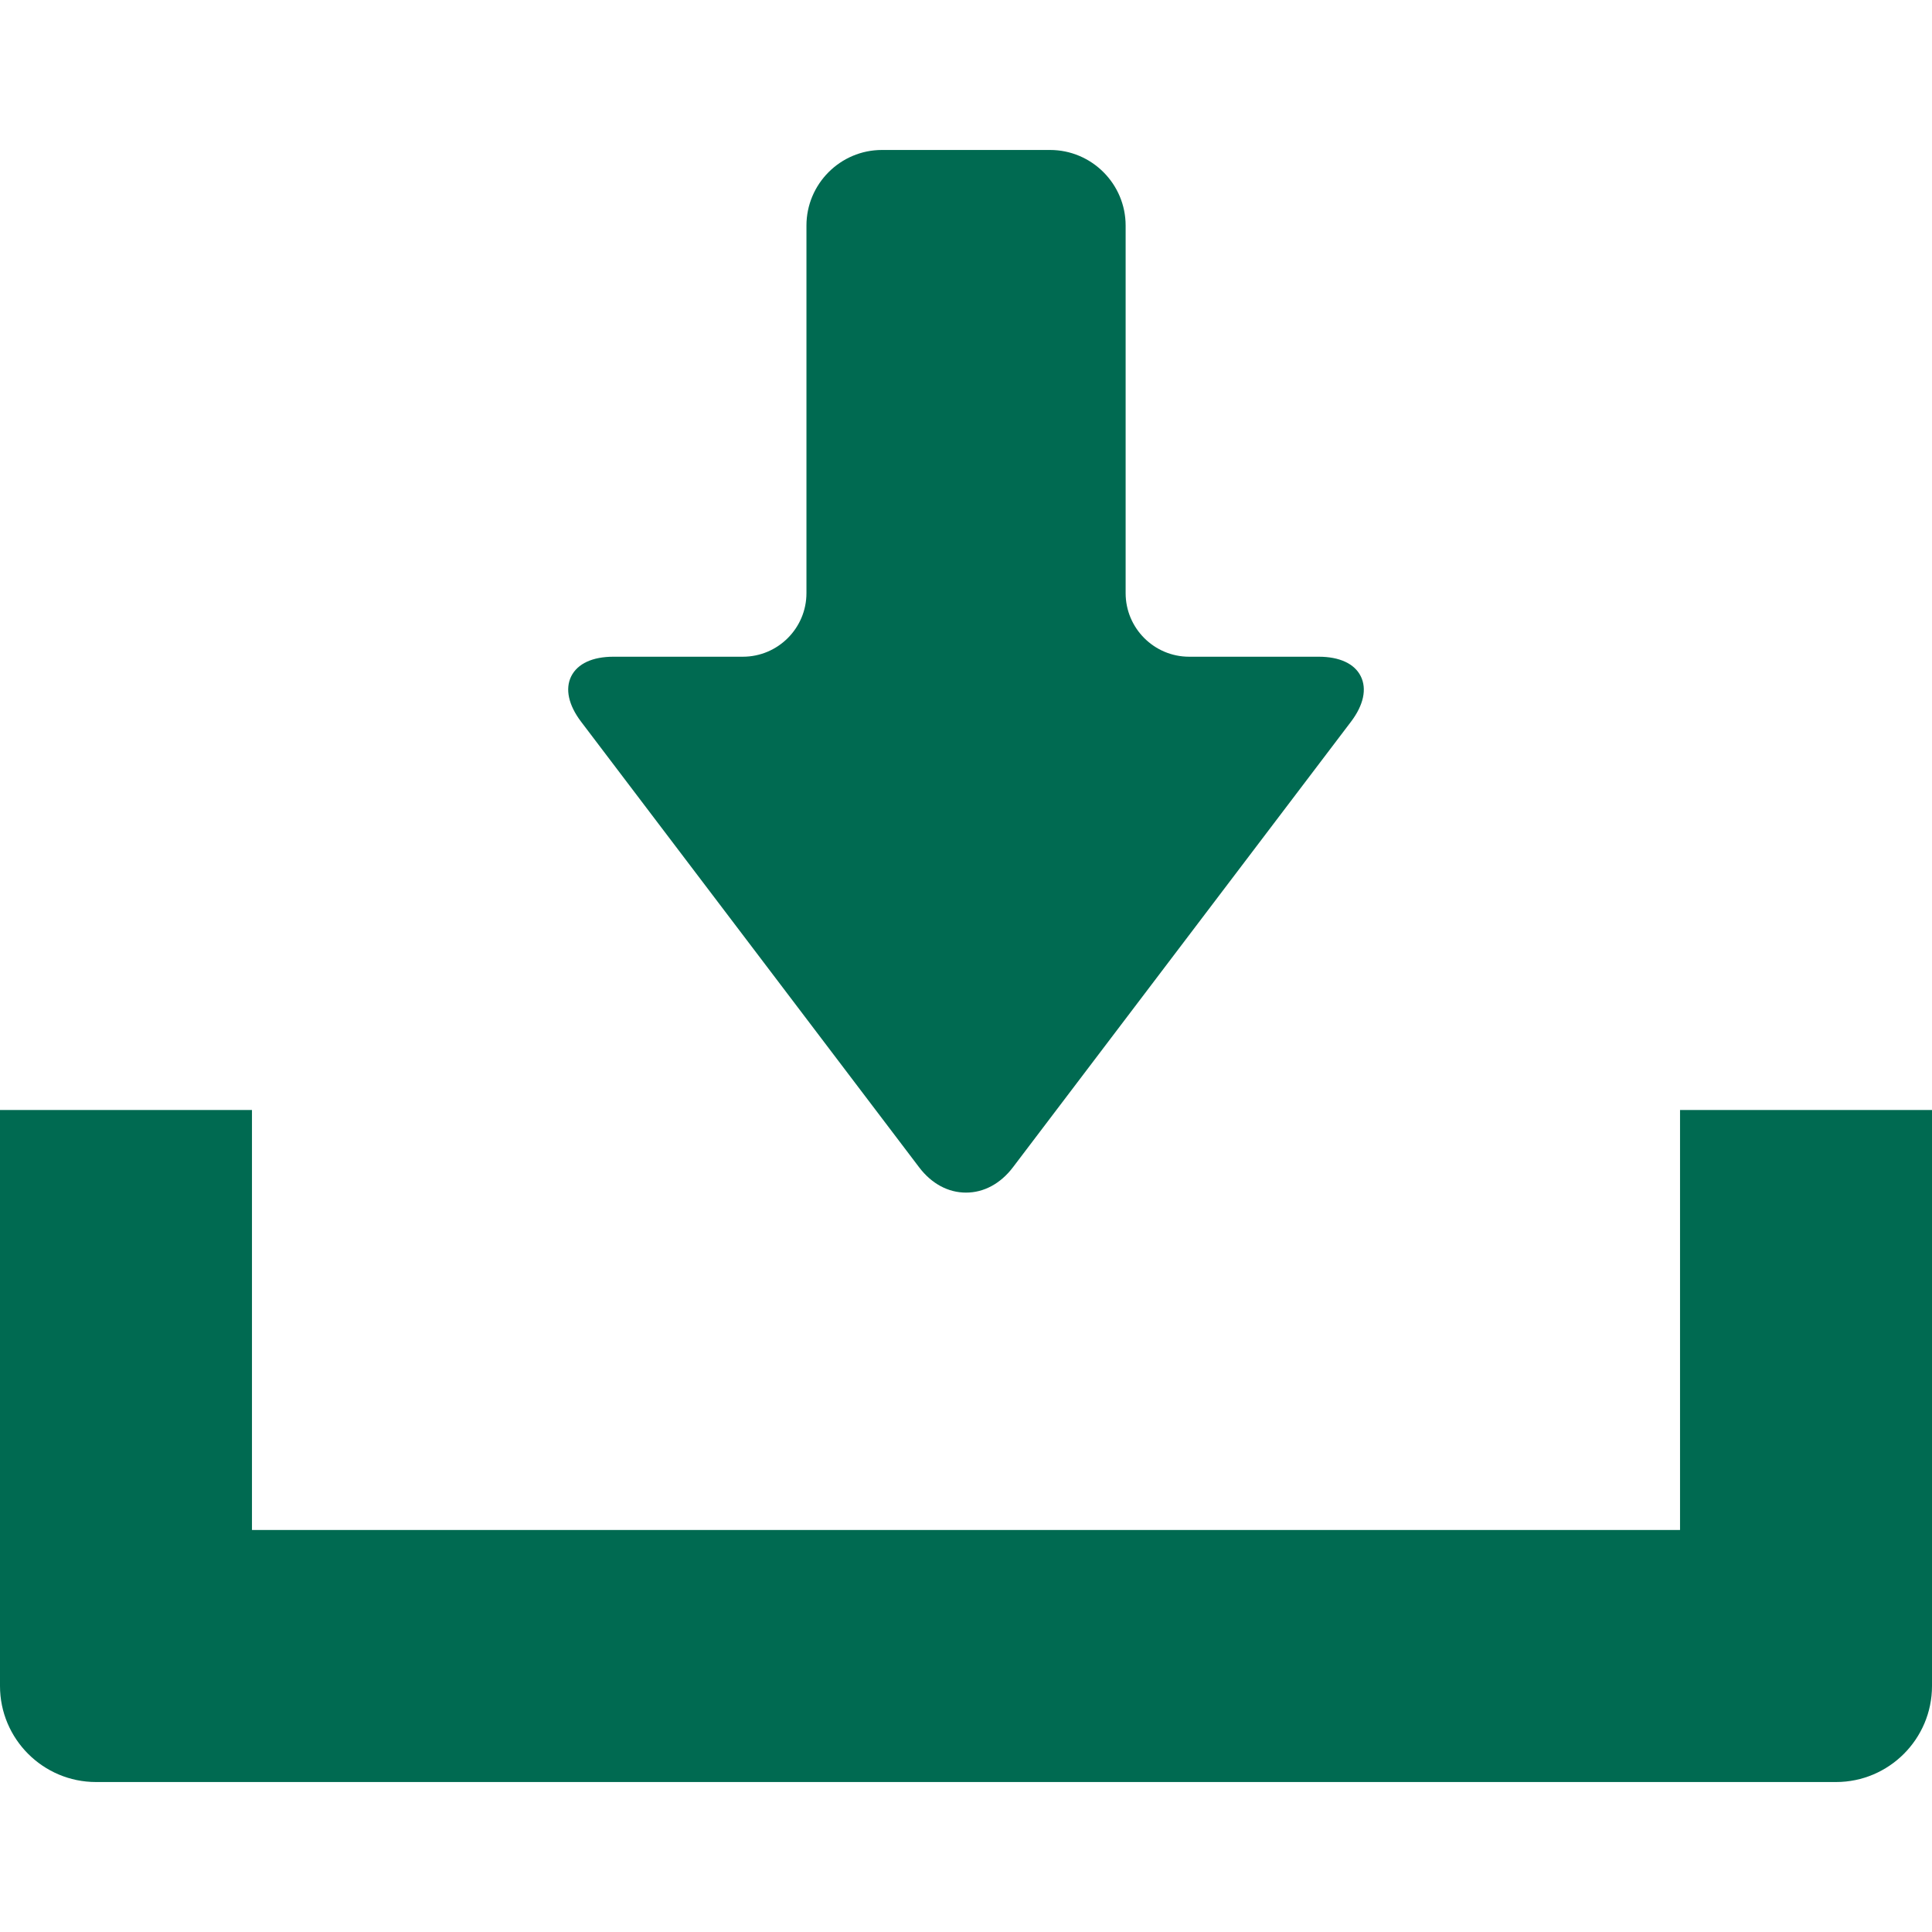 <svg width="24" height="24" viewBox="0 0 24 24" fill="none" xmlns="http://www.w3.org/2000/svg">
<path d="M11.418 14.501C11.572 14.704 11.778 14.815 12 14.815C12.222 14.815 12.428 14.704 12.582 14.502L16.782 8.966C16.939 8.759 16.982 8.558 16.904 8.401C16.826 8.244 16.64 8.158 16.381 8.158H14.772C14.337 8.158 13.983 7.804 13.983 7.368V2.802C13.983 2.285 13.562 1.863 13.044 1.863H10.956C10.439 1.863 10.018 2.285 10.018 2.802V7.368C10.018 7.804 9.663 8.158 9.228 8.158H7.62C7.36 8.158 7.175 8.244 7.096 8.401C7.018 8.558 7.062 8.759 7.219 8.966L11.418 14.501Z" fill="#006A51"/>
<path d="M20.87 13.789V19.006H3.13V13.789H0V20.944C0 21.602 0.535 22.137 1.193 22.137H22.808C23.465 22.137 24 21.602 24 20.944V13.789H20.87Z" fill="#006A51"/>
</svg>
